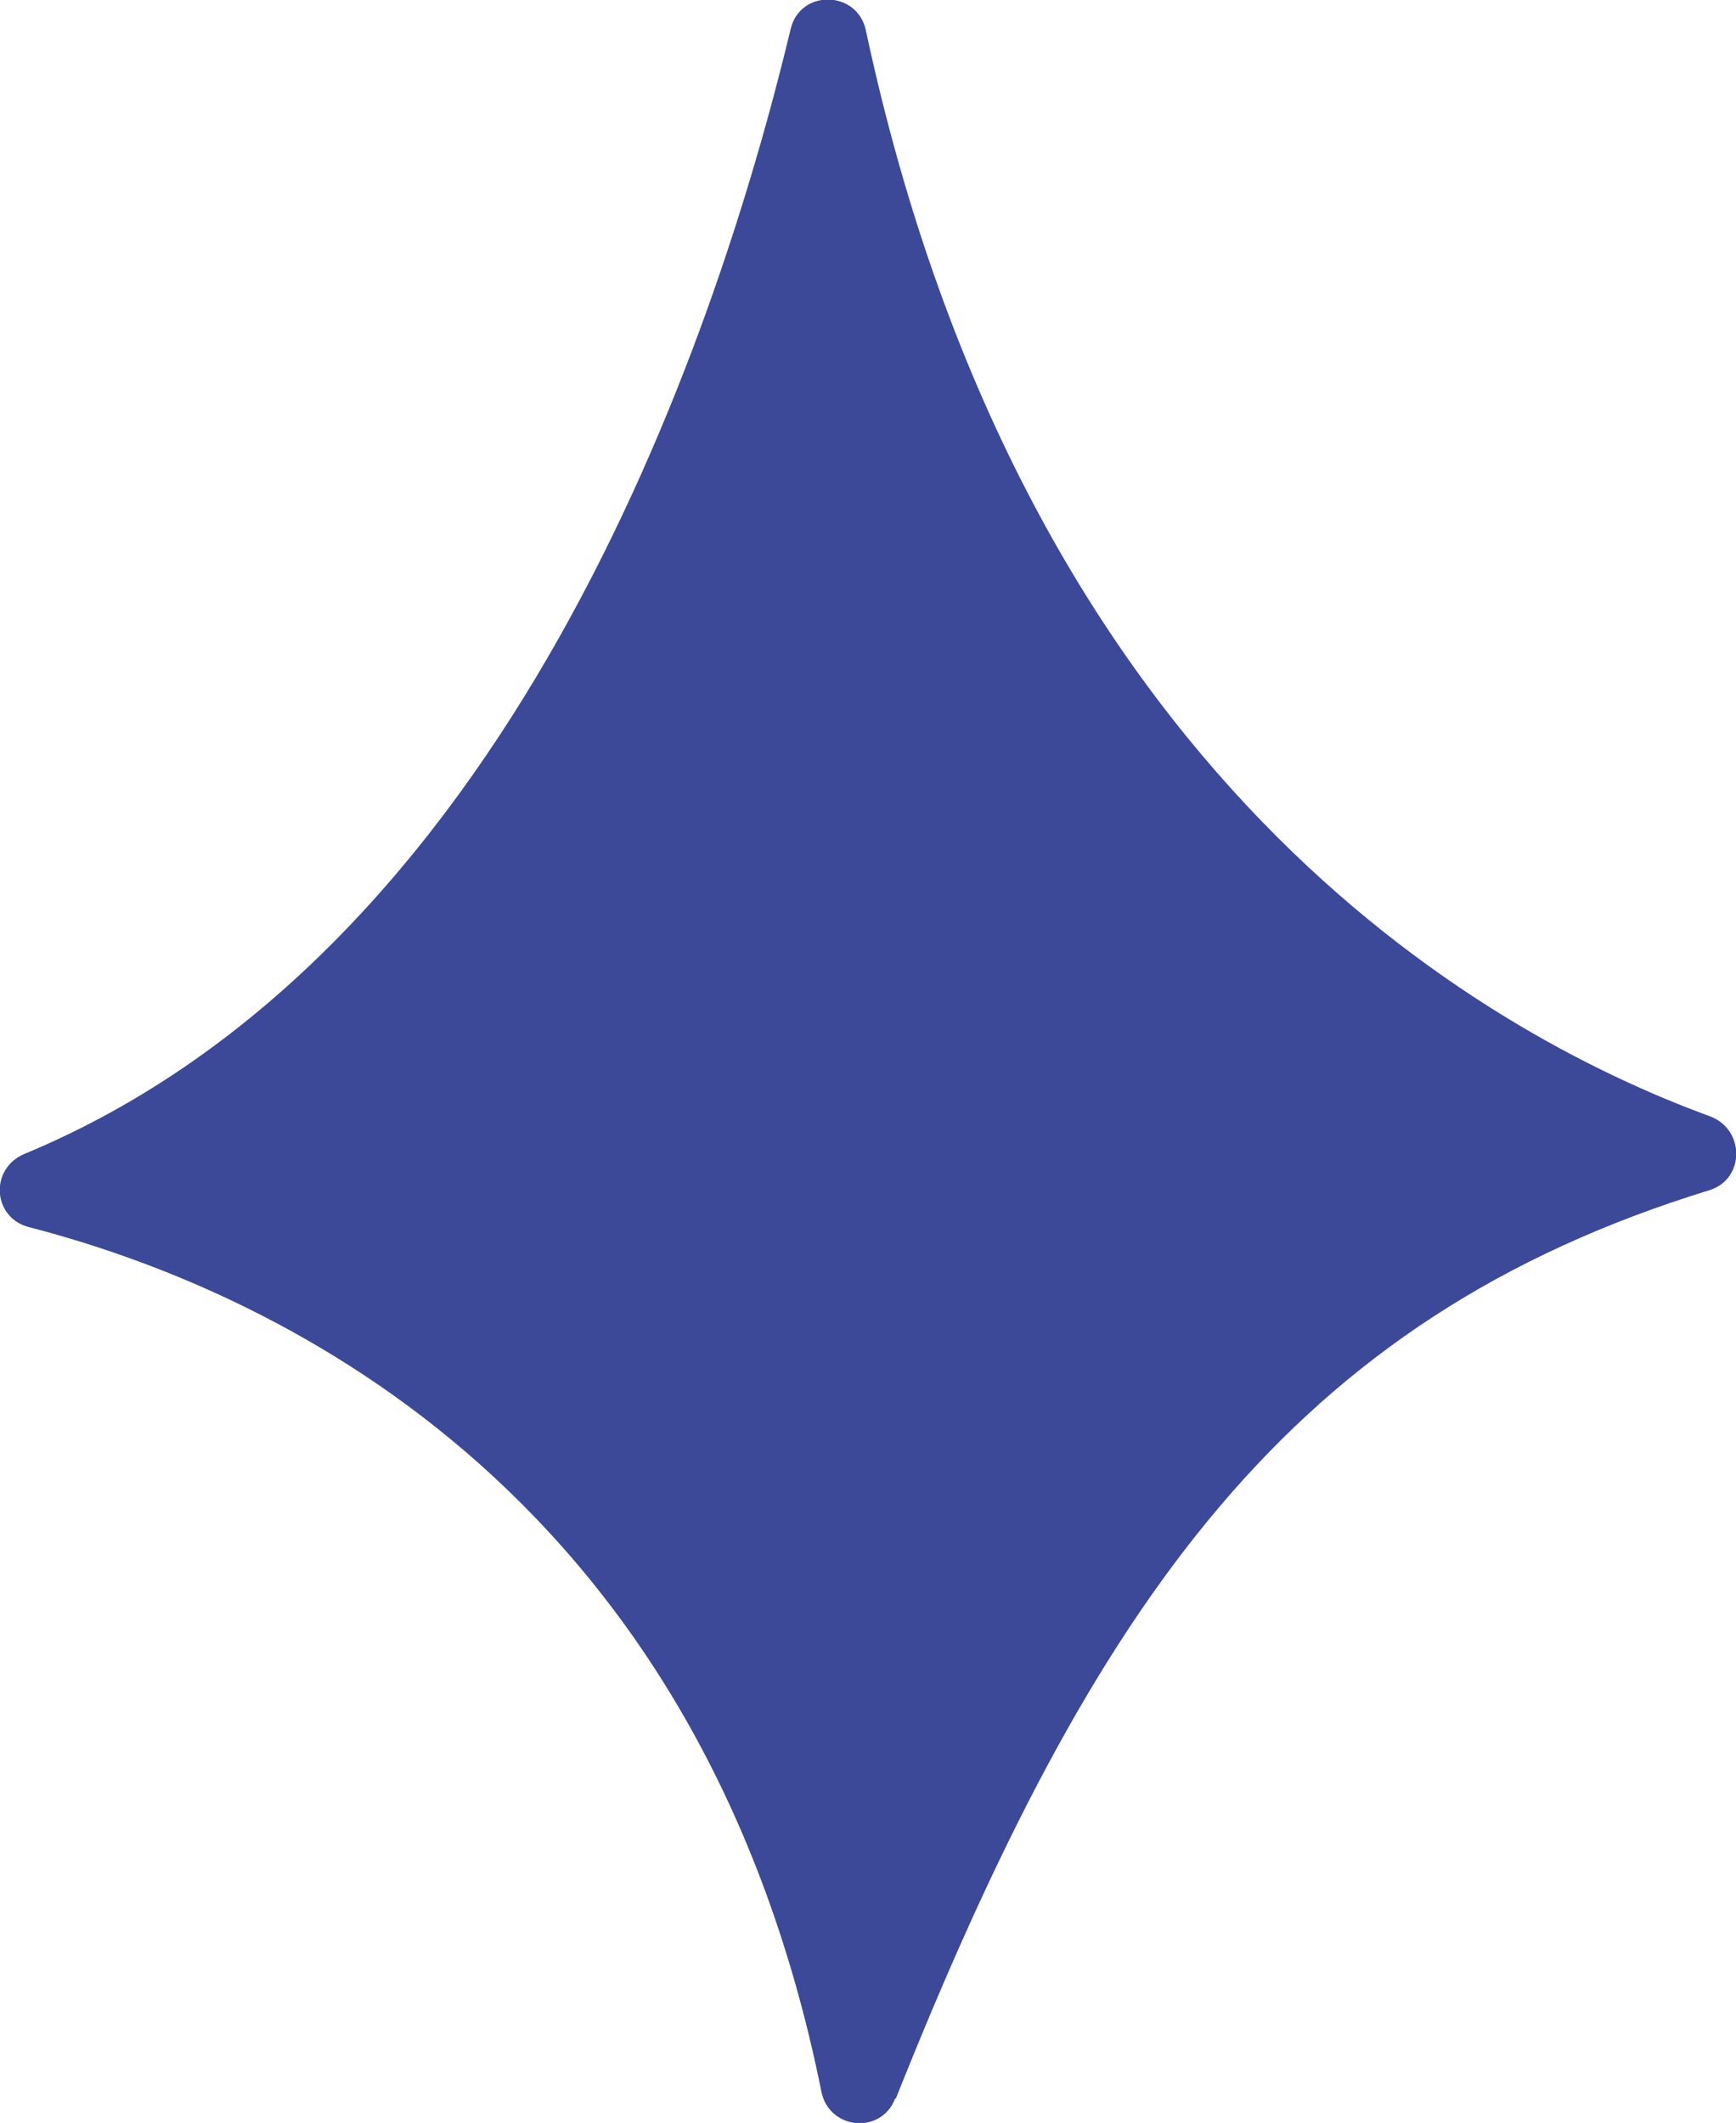 <svg xmlns="http://www.w3.org/2000/svg" viewBox="0 0 24.96 30.52"><path d="M12.88 30.17c2.85-7.15 5.68-11.21 11.7-13.06.51-.16.51-.87.01-1.06-3.31-1.21-9.85-4.91-12.14-15.61-.12-.58-.94-.6-1.08-.03C10.26 5.03 7.29 13.71.35 16.59c-.5.21-.46.91.06 1.05 3.37.87 9.63 3.64 11.4 12.43.11.55.86.62 1.06.1Z" style="fill:#3c4998;stroke-width:0"/></svg>